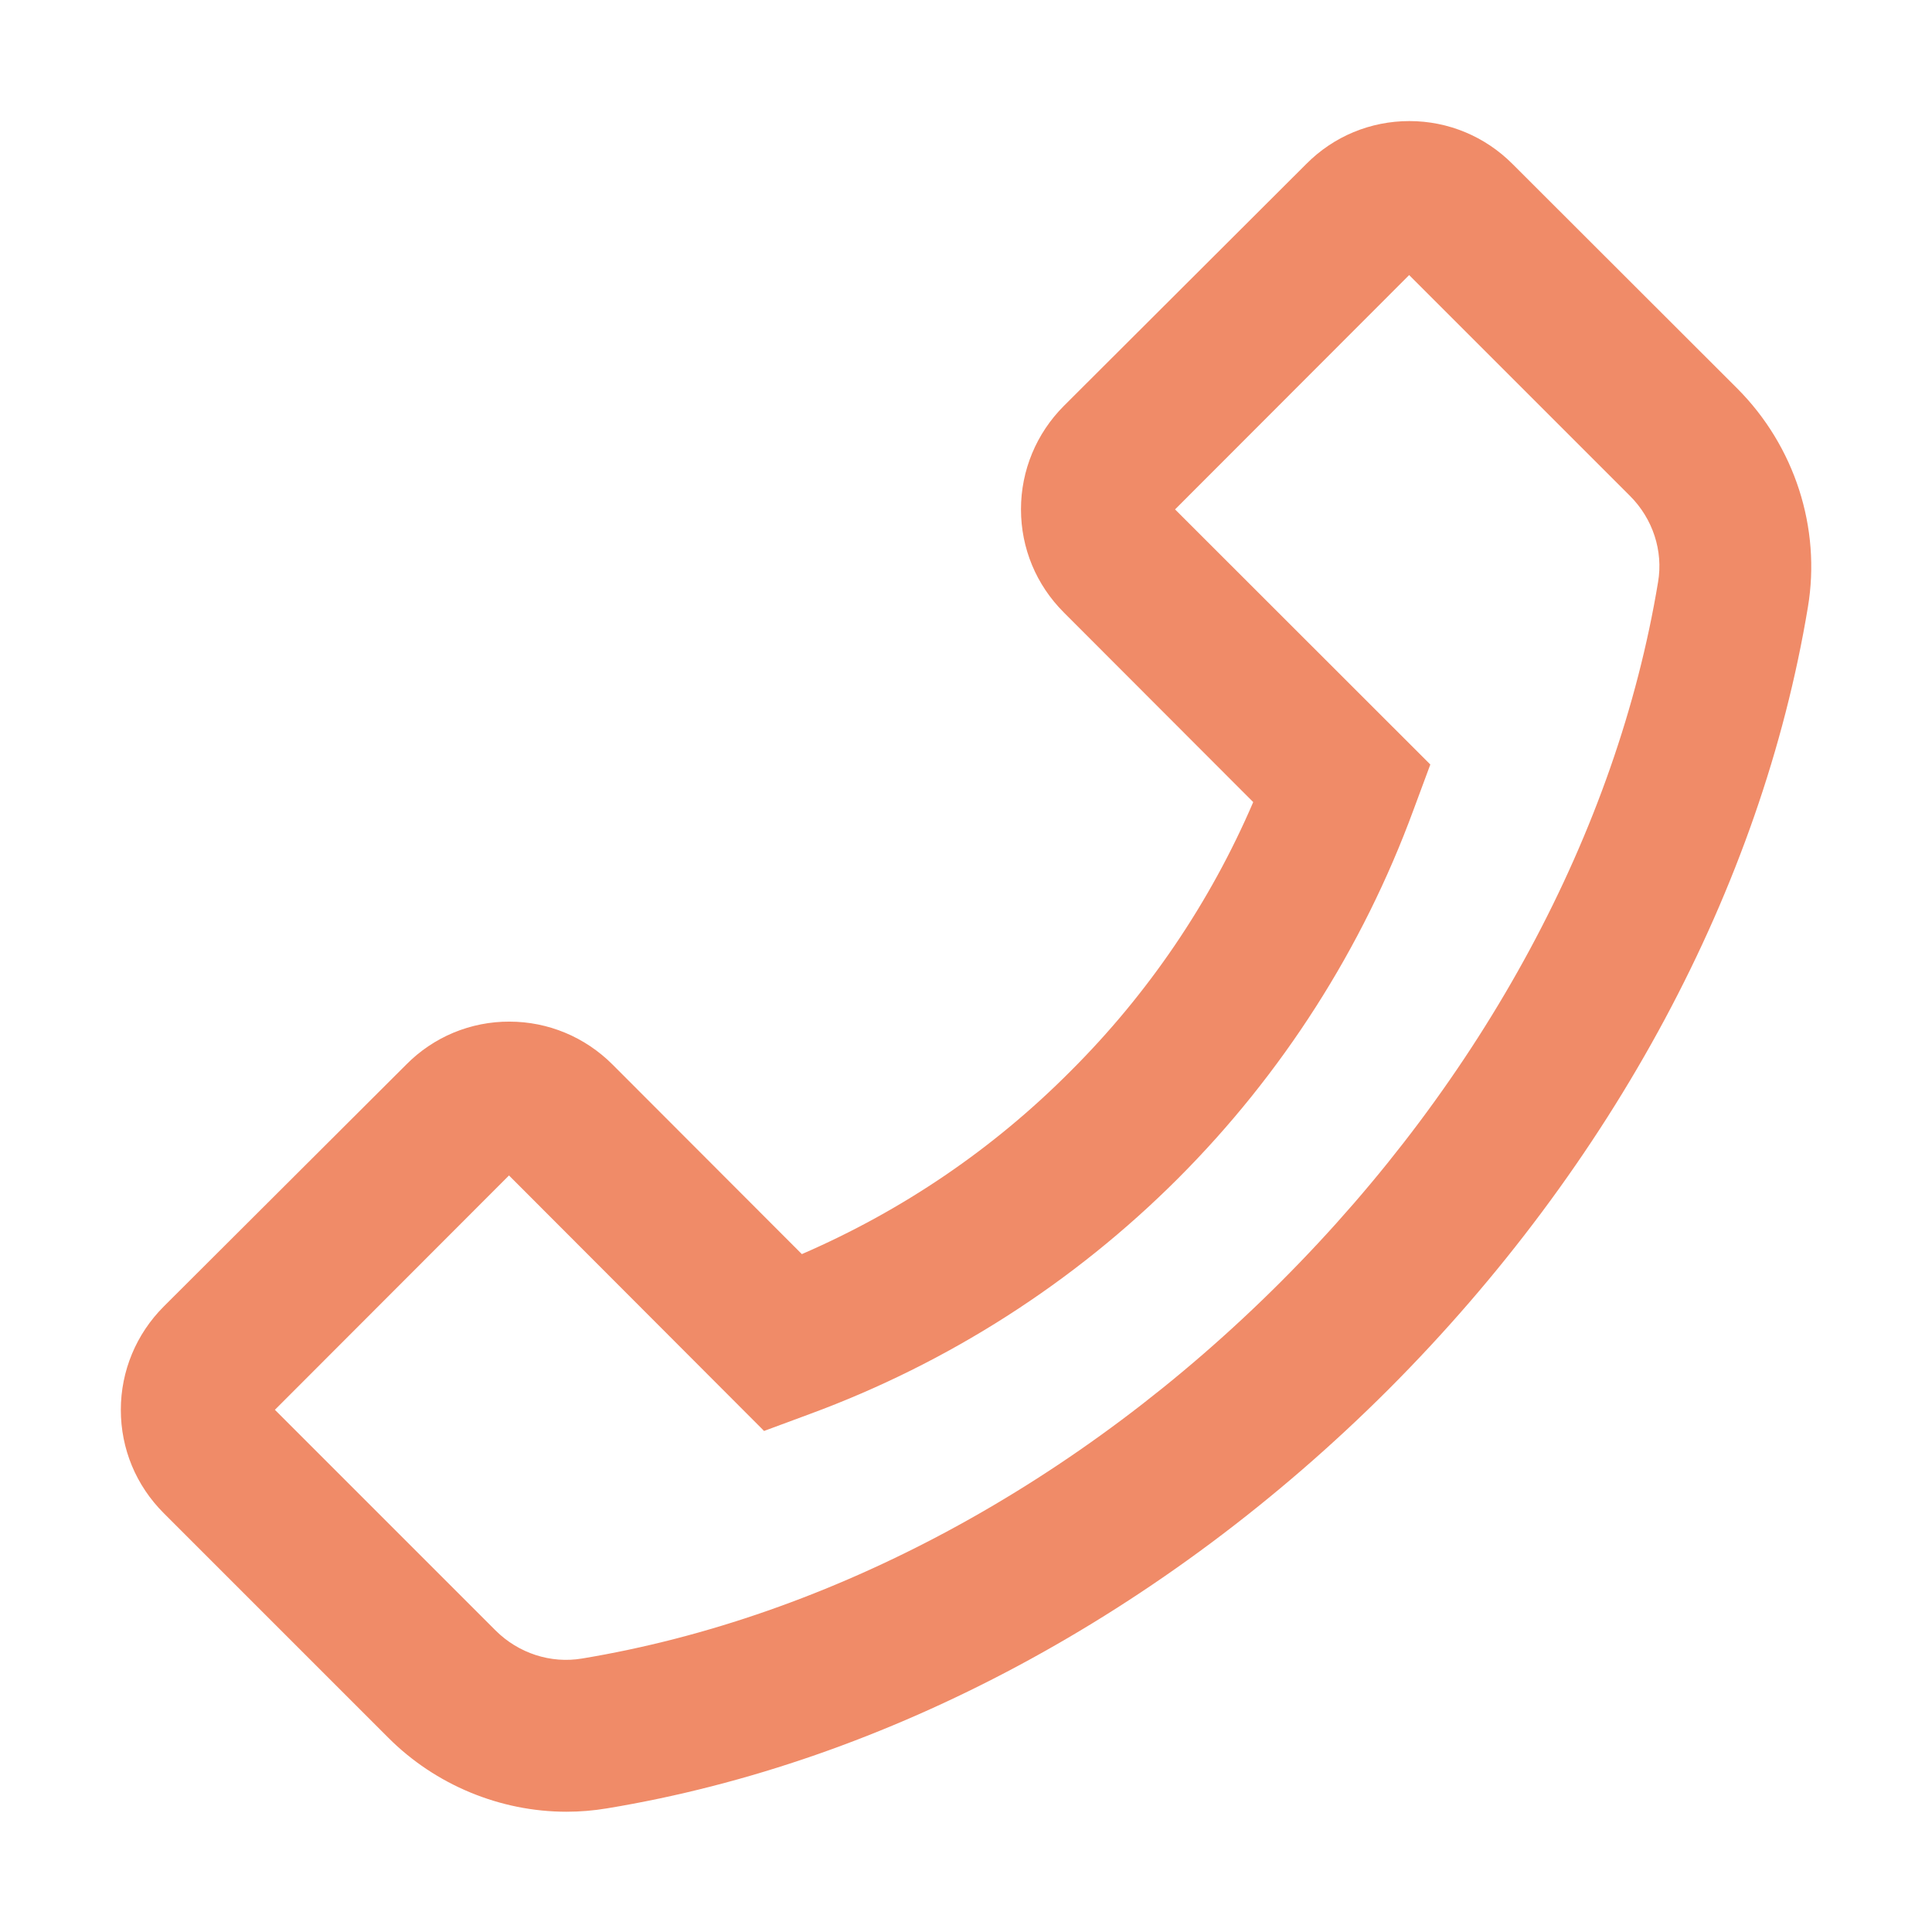 <svg width="24" height="24" viewBox="0 0 24 24" fill="none" xmlns="http://www.w3.org/2000/svg">
<path d="M21.584 4.829L18.789 2.037C18.448 1.695 17.991 1.504 17.508 1.504C17.025 1.504 16.568 1.693 16.227 2.037L13.216 5.042C12.875 5.383 12.683 5.843 12.683 6.326C12.683 6.811 12.872 7.265 13.216 7.609L15.568 9.964C15.032 11.212 14.262 12.346 13.3 13.305C12.337 14.274 11.21 15.038 9.961 15.579L7.609 13.224C7.268 12.883 6.811 12.691 6.328 12.691C6.09 12.69 5.854 12.737 5.634 12.828C5.414 12.92 5.215 13.054 5.047 13.224L2.034 16.23C1.693 16.571 1.501 17.03 1.501 17.513C1.501 17.999 1.69 18.453 2.034 18.797L4.827 21.59C5.409 22.172 6.213 22.506 7.037 22.506C7.208 22.506 7.373 22.492 7.541 22.464C11.016 21.891 14.465 20.041 17.25 17.258C20.033 14.471 21.881 11.022 22.458 7.544C22.624 6.557 22.293 5.541 21.584 4.829ZM20.597 7.231C20.085 10.326 18.421 13.413 15.914 15.92C13.408 18.427 10.323 20.091 7.229 20.603C6.84 20.668 6.441 20.537 6.158 20.256L3.415 17.513L6.323 14.602L9.468 17.752L9.491 17.776L10.058 17.566C11.777 16.933 13.338 15.935 14.633 14.64C15.928 13.344 16.926 11.783 17.558 10.063L17.768 9.497L14.597 6.328L17.505 3.417L20.248 6.16C20.532 6.444 20.663 6.843 20.597 7.231Z" fill="#F08B68"/>
</svg>

